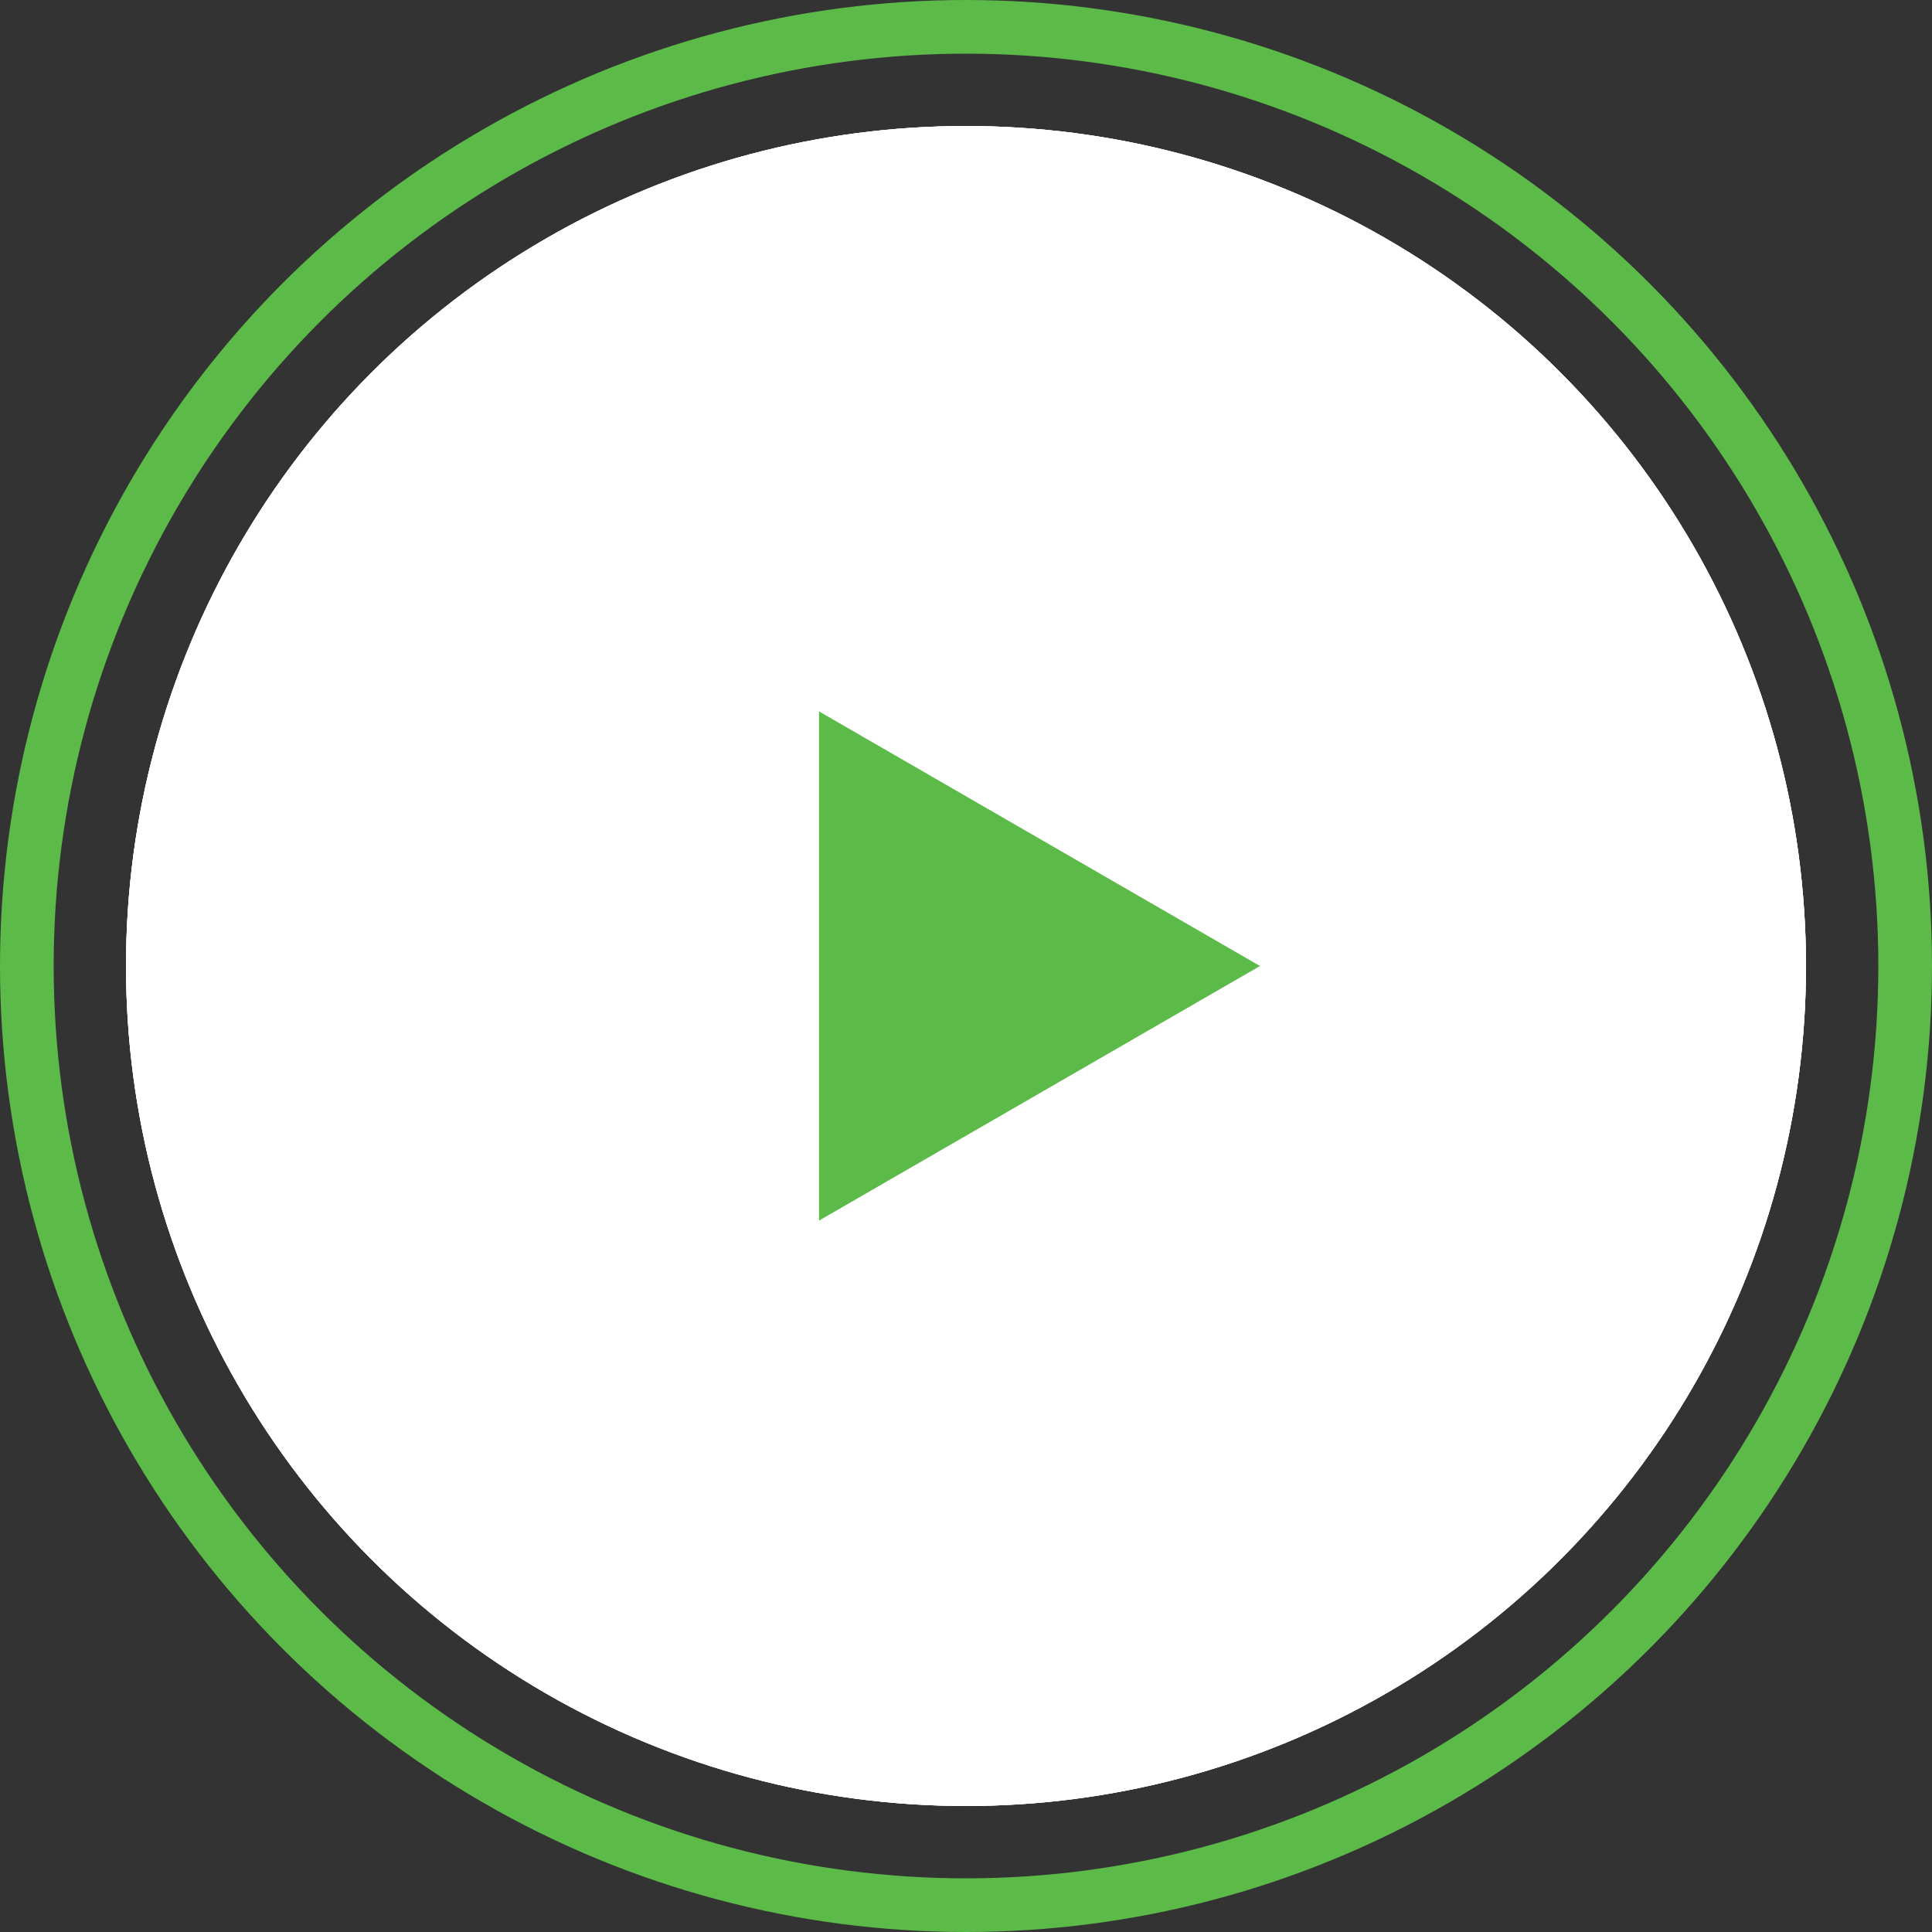 <svg width="36" height="36" viewBox="0 0 36 36" fill="none" xmlns="http://www.w3.org/2000/svg">
<rect x="0" y="0" width="36" height="36" fill="#333333" stroke="none"/>
<circle cx="18" cy="18" r="17.5" stroke="#5CBA48"/>
<circle cx="18" cy="18" r="15.652" fill="white"/>
<circle cx="18" cy="18" r="15.652" fill="white"/>
<circle cx="18" cy="18" r="15.652" fill="white"/>
<path d="M23.478 18L15.261 22.744L15.261 13.256L23.478 18Z" fill="#5CBA48"/>
</svg>
